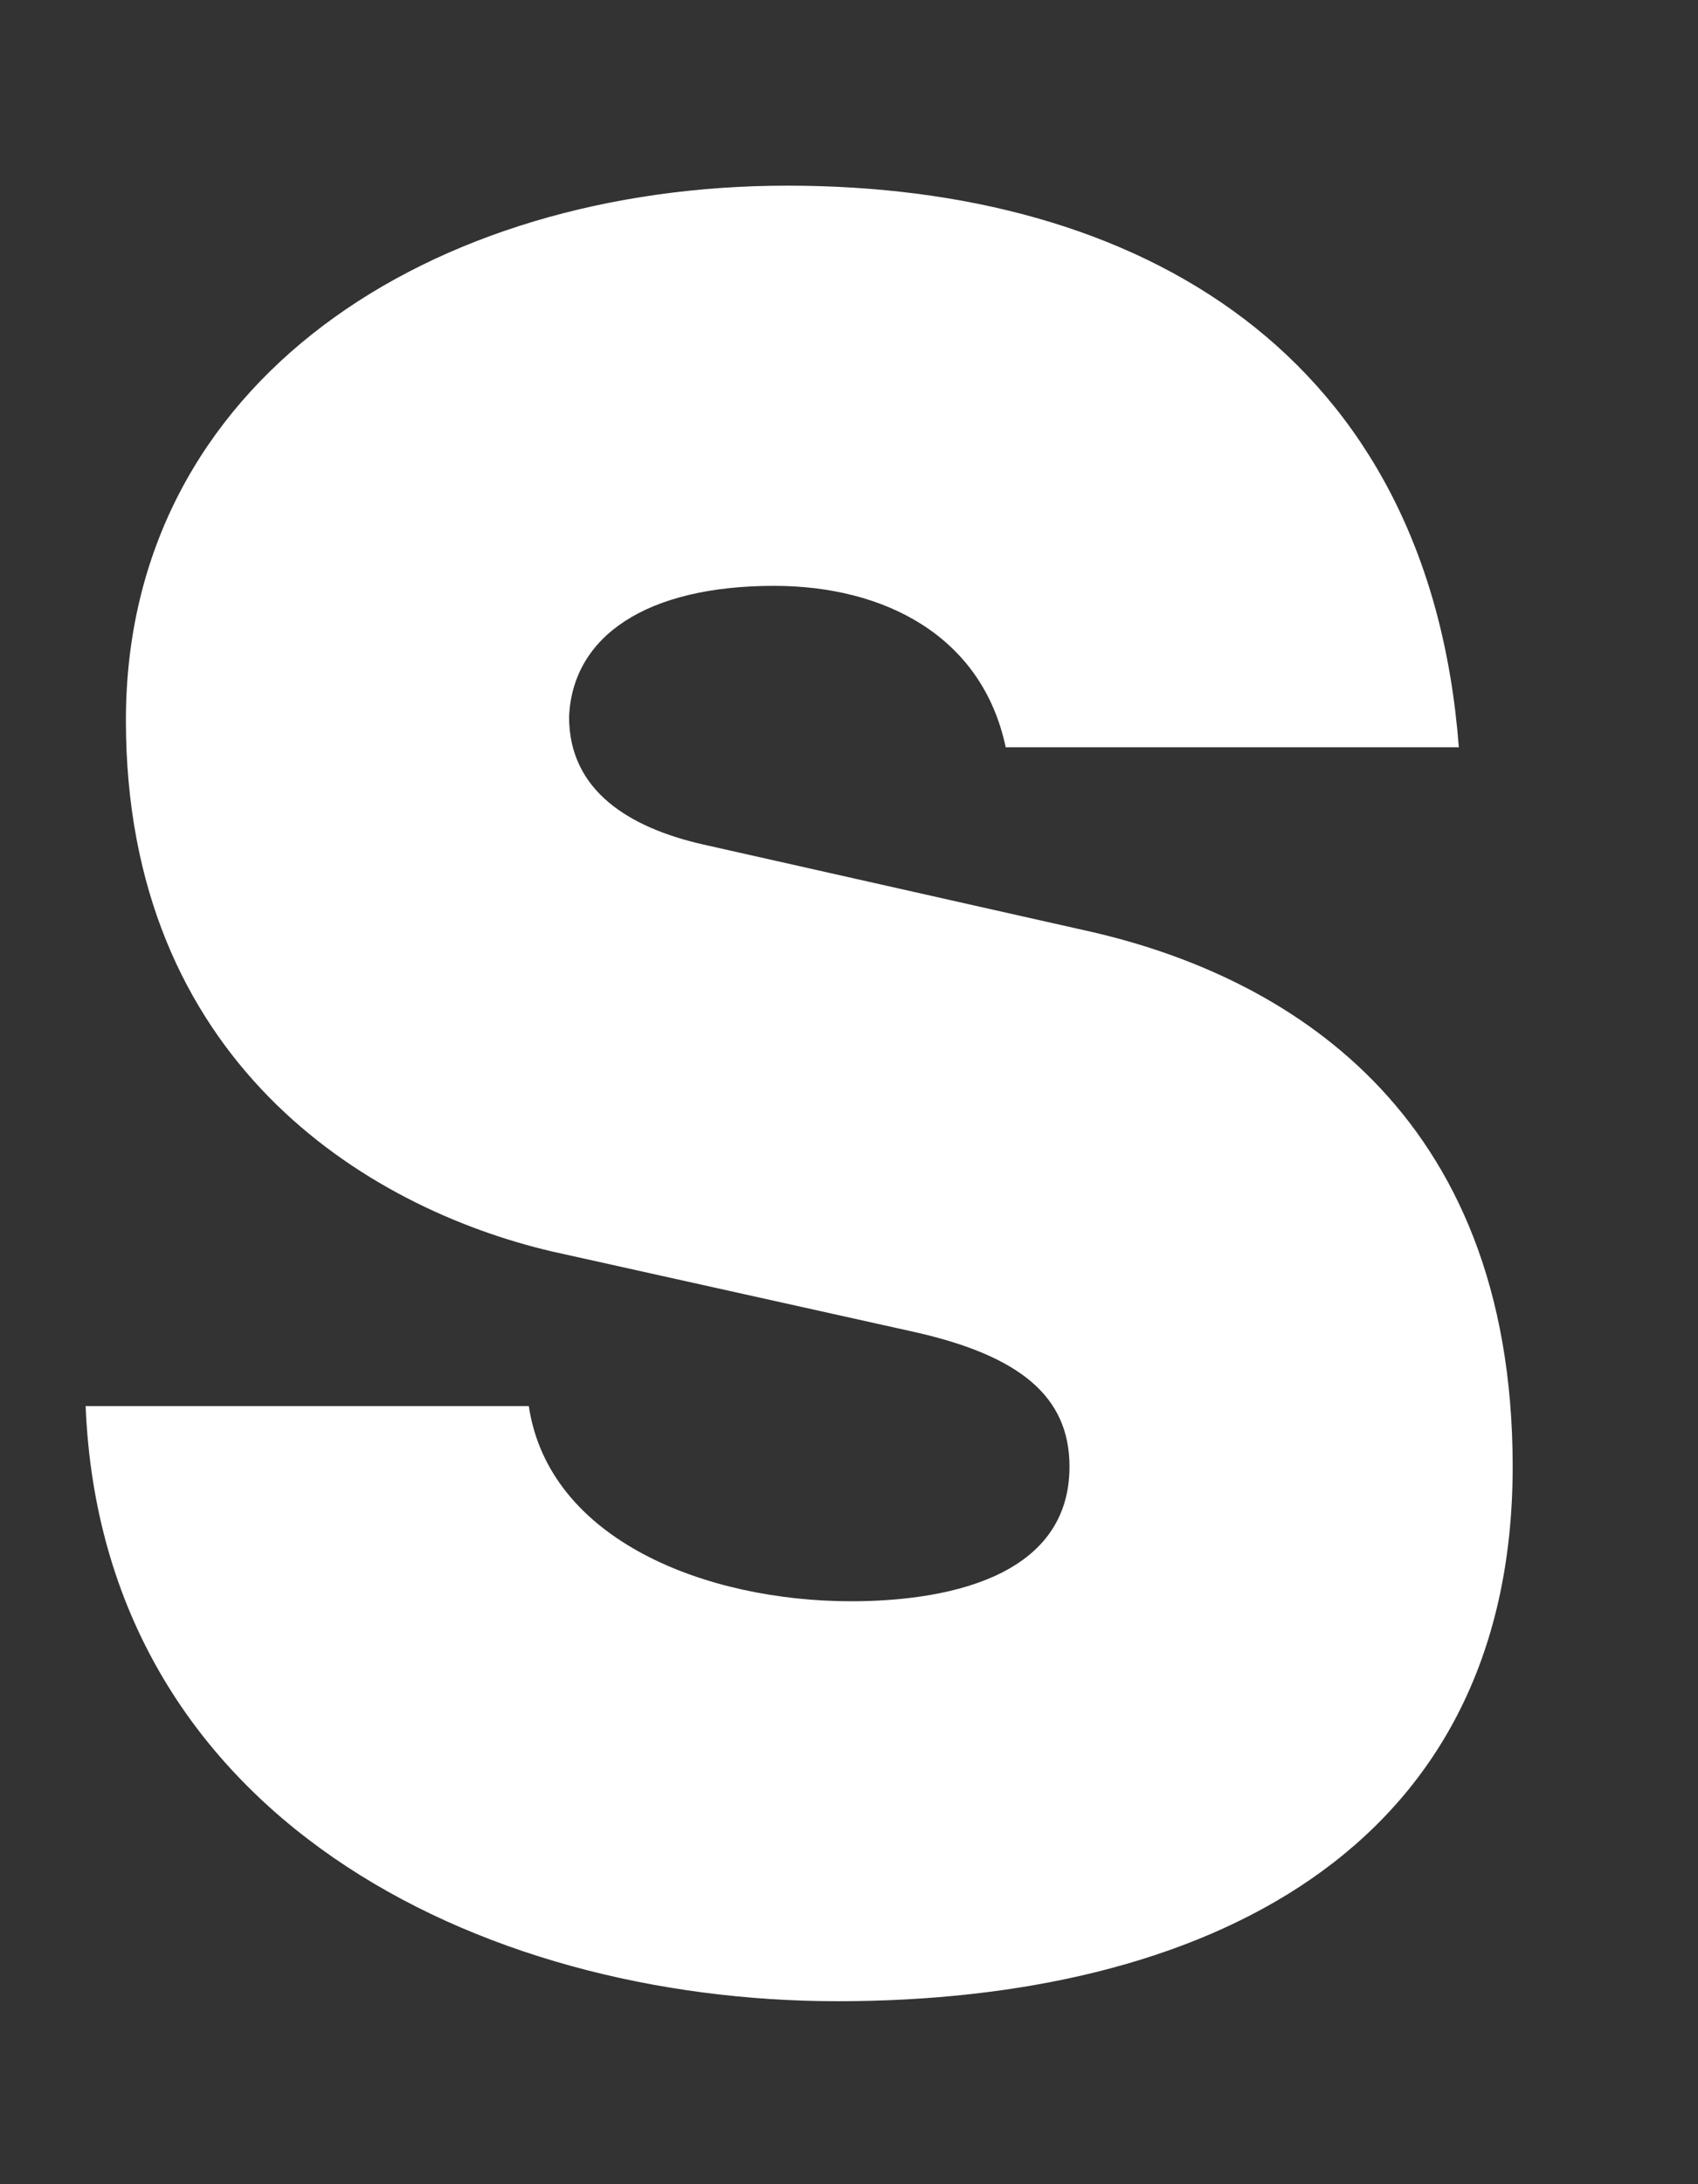 <?xml version="1.0" encoding="UTF-8"?><svg xmlns="http://www.w3.org/2000/svg" xmlns:xlink="http://www.w3.org/1999/xlink" xmlns:avocode="https://avocode.com/" id="SVGDoc65c41b0d5a2b5" width="7px" height="9px" version="1.1" viewBox="0 0 7 9" aria-hidden="true"><rect x="0" y="0" width="7" height="9" fill="#333333" stroke="none"/><defs><linearGradient class="cerosgradient" data-cerosgradient="true" id="CerosGradient_iddd5c79b61" gradientUnits="userSpaceOnUse" x1="50%" y1="100%" x2="50%" y2="0%"><stop offset="0%" stop-color="#d1d1d1"/><stop offset="100%" stop-color="#d1d1d1"/></linearGradient><linearGradient/></defs><g><g><path d="M0.353,5.794v0h1.827c0.083,0.554 0.734,0.804 1.329,0.804c0.36,0 0.9,-0.084 0.9,-0.555c0,-0.291 -0.208,-0.457 -0.637,-0.554l-1.495,-0.332c-0.775,-0.181 -1.758,-0.79 -1.758,-2.189c0,-1.4 1.26,-2.203 2.727,-2.203c1.453,0 2.644,0.692 2.768,2.314h-1.868c-0.097,-0.458 -0.499,-0.665 -0.955,-0.665c-0.526,0 -0.831,0.207 -0.845,0.54c0,0.305 0.249,0.457 0.554,0.526l1.605,0.361c0.776,0.18 1.731,0.72 1.731,2.202c0,1.594 -1.288,2.203 -2.783,2.203c-1.481,0 -3.031,-0.762 -3.1,-2.452z" fill="#ffffff" fill-opacity="1"/></g></g></svg>
